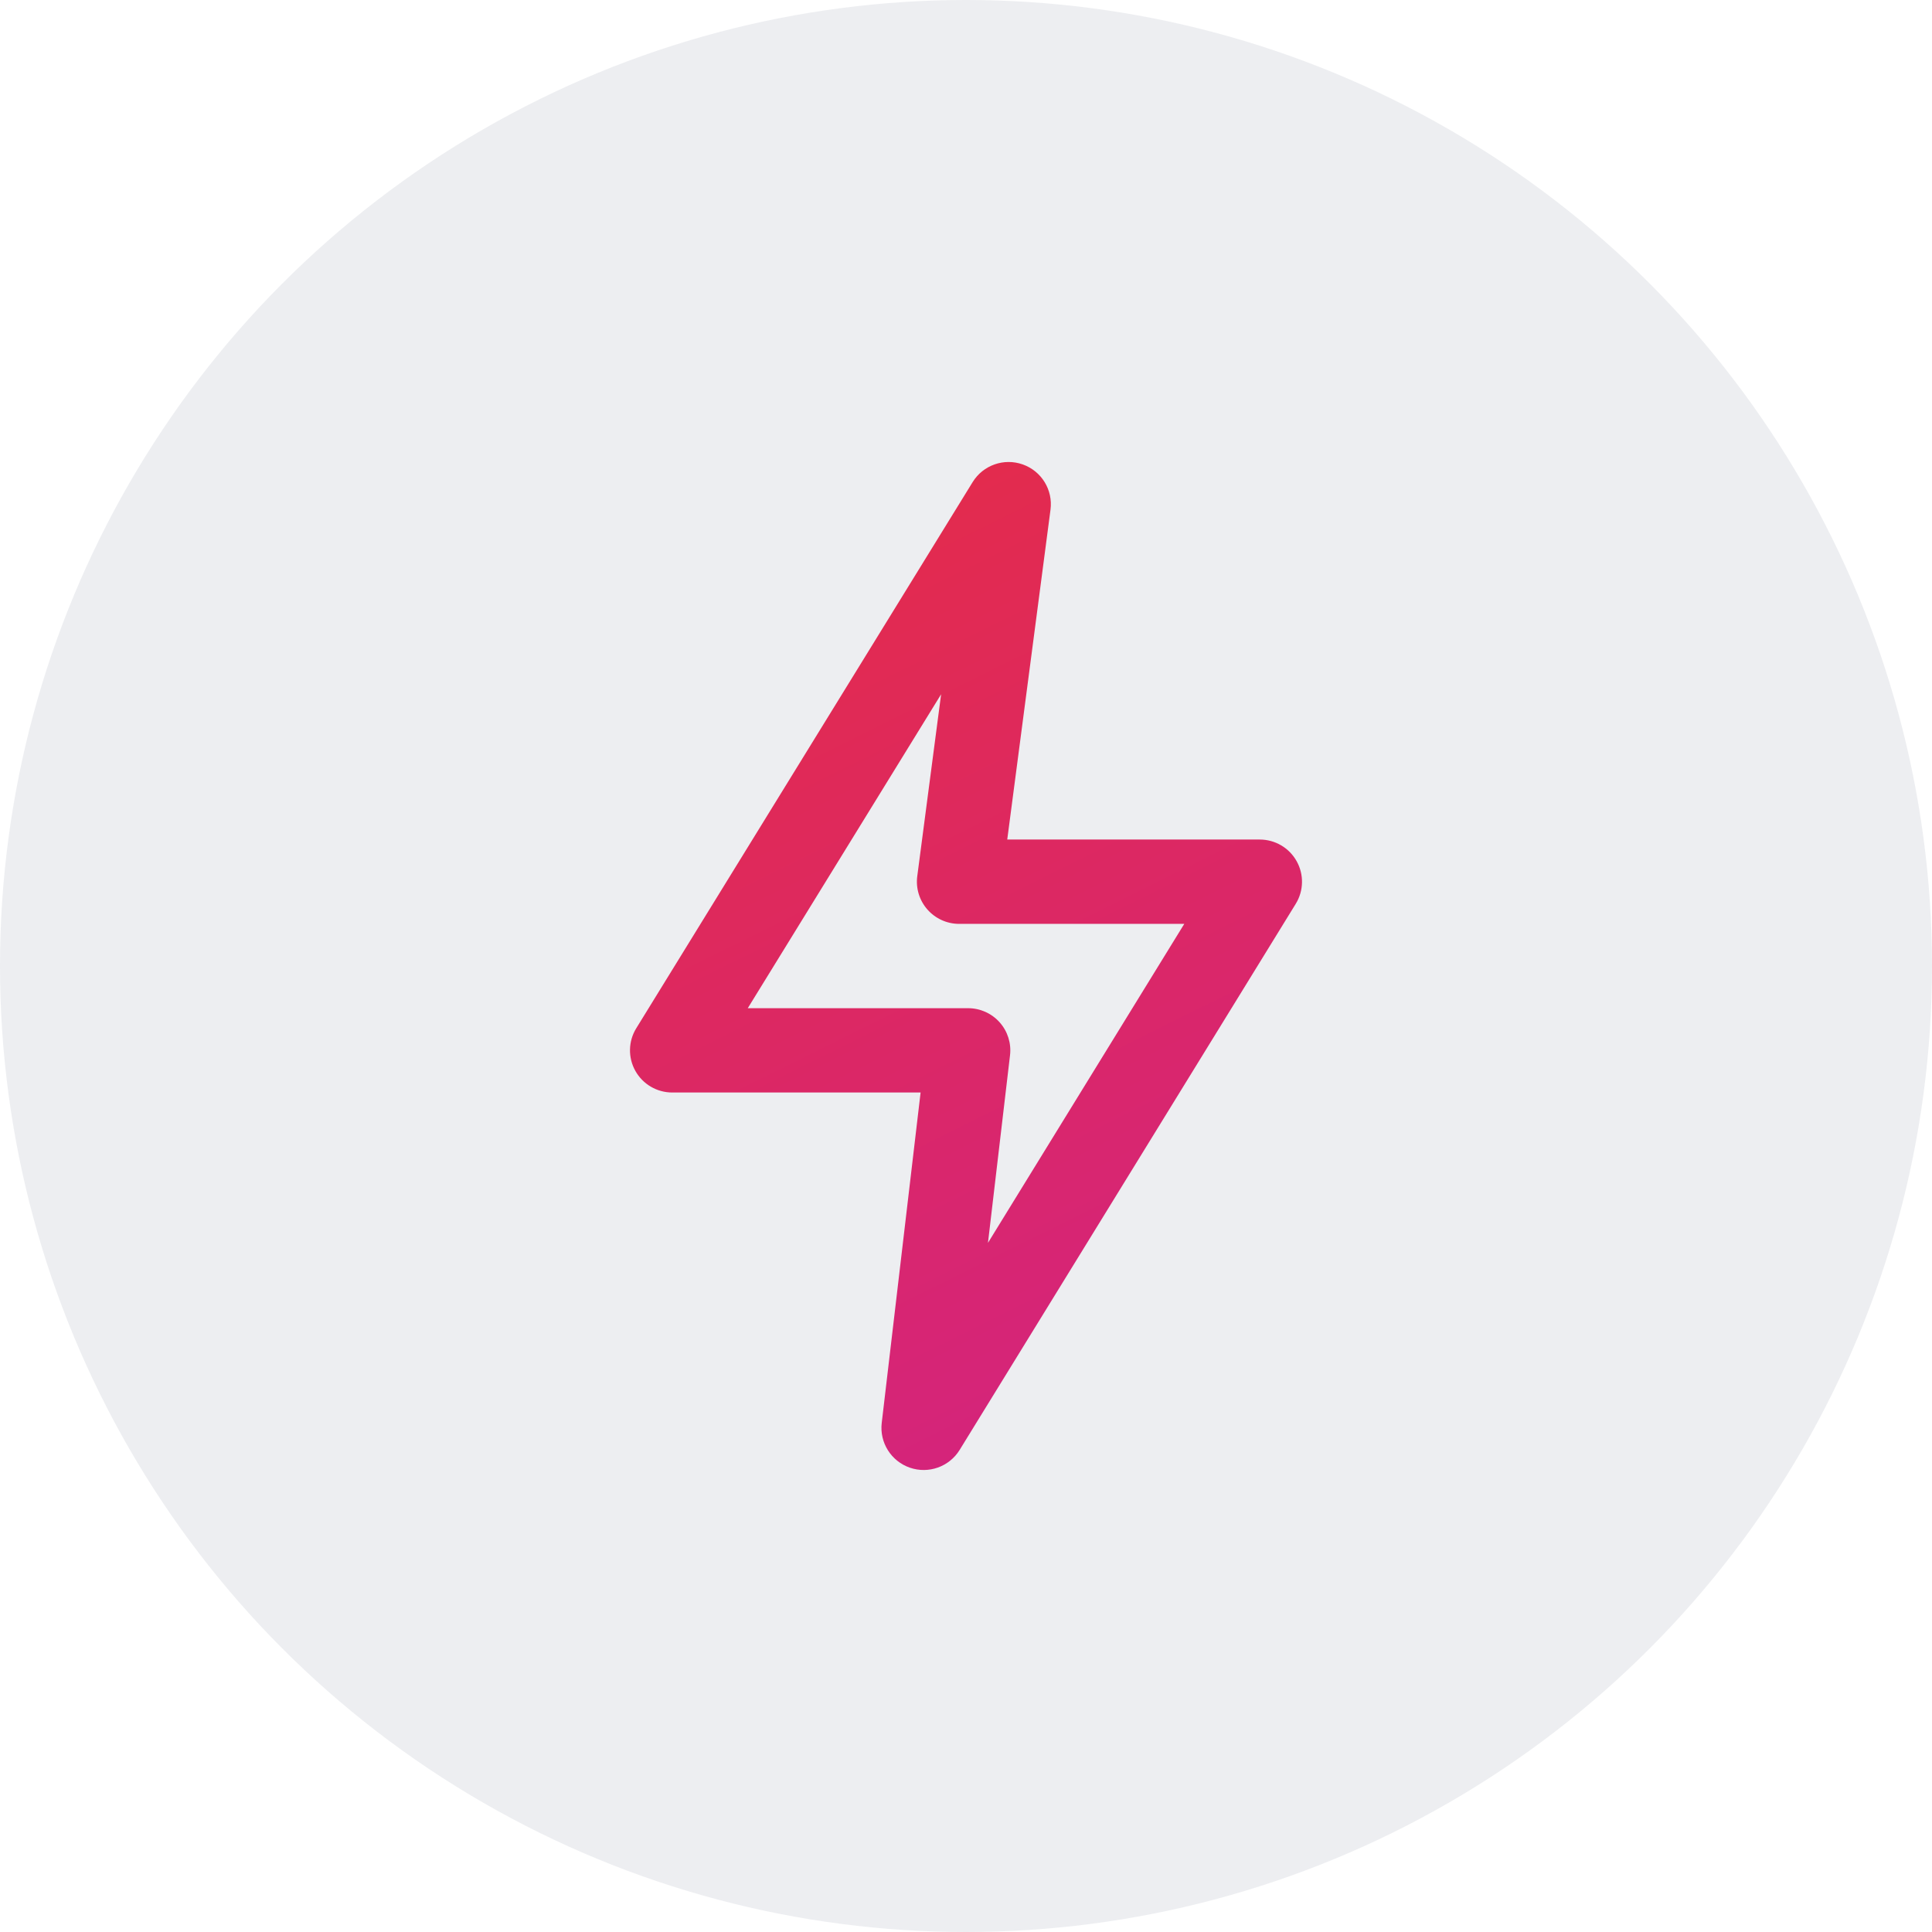 <?xml version="1.0" encoding="UTF-8"?>
<svg width="92px" height="92px" viewBox="0 0 92 92" version="1.1" xmlns="http://www.w3.org/2000/svg" xmlns:xlink="http://www.w3.org/1999/xlink">
    <!-- Generator: Sketch 64 (93537) - https://sketch.com -->
    <title>Group 5</title>
    <desc>Created with Sketch.</desc>
    <defs>
        <linearGradient x1="13.142%" y1="-103.732%" x2="121.402%" y2="223.512%" id="linearGradient-1">
            <stop stop-color="#F43317" offset="0%"></stop>
            <stop stop-color="#BF1AC0" offset="100%"></stop>
        </linearGradient>
    </defs>
    <g id="Page-1" stroke="none" stroke-width="1" fill="none" fill-rule="evenodd">
        <g id="Artboard-Copy-22" transform="translate(-631, -1121)">
            <g id="Group-5" transform="translate(631, 1121)">
                <circle id="Oval-Copy-3" fill-opacity="0.072" fill="#011638" cx="46" cy="46" r="46"></circle>
                <g id="flash-2" transform="translate(30, 22)" fill="url(#linearGradient-1)" fill-rule="nonzero">
                    <path d="M31.744,19.007 C31.389,18.372 30.718,17.979 29.989,17.978 L17.964,17.978 L20.024,2.269 C20.147,1.33 19.597,0.432 18.702,0.116 C17.808,-0.201 16.814,0.149 16.317,0.956 L0.298,26.965 C-0.084,27.584 -0.1,28.361 0.256,28.996 C0.611,29.631 1.283,30.024 2.011,30.024 L13.838,30.024 L11.987,45.758 C11.877,46.694 12.434,47.58 13.325,47.889 C14.217,48.198 15.204,47.846 15.698,47.043 L31.703,21.038 C32.084,20.418 32.1,19.642 31.744,19.007 L31.744,19.007 Z M17.046,37.184 L18.096,28.252 C18.164,27.682 17.984,27.111 17.602,26.682 C17.221,26.254 16.674,26.009 16.099,26.009 L5.608,26.009 L14.815,11.06 L13.679,19.725 C13.604,20.298 13.78,20.876 14.162,21.31 C14.544,21.744 15.094,21.994 15.673,21.994 L26.394,21.994 L17.046,37.184 Z" id="Shape"></path>
                </g>
            </g>
        </g>
    </g>
</svg>